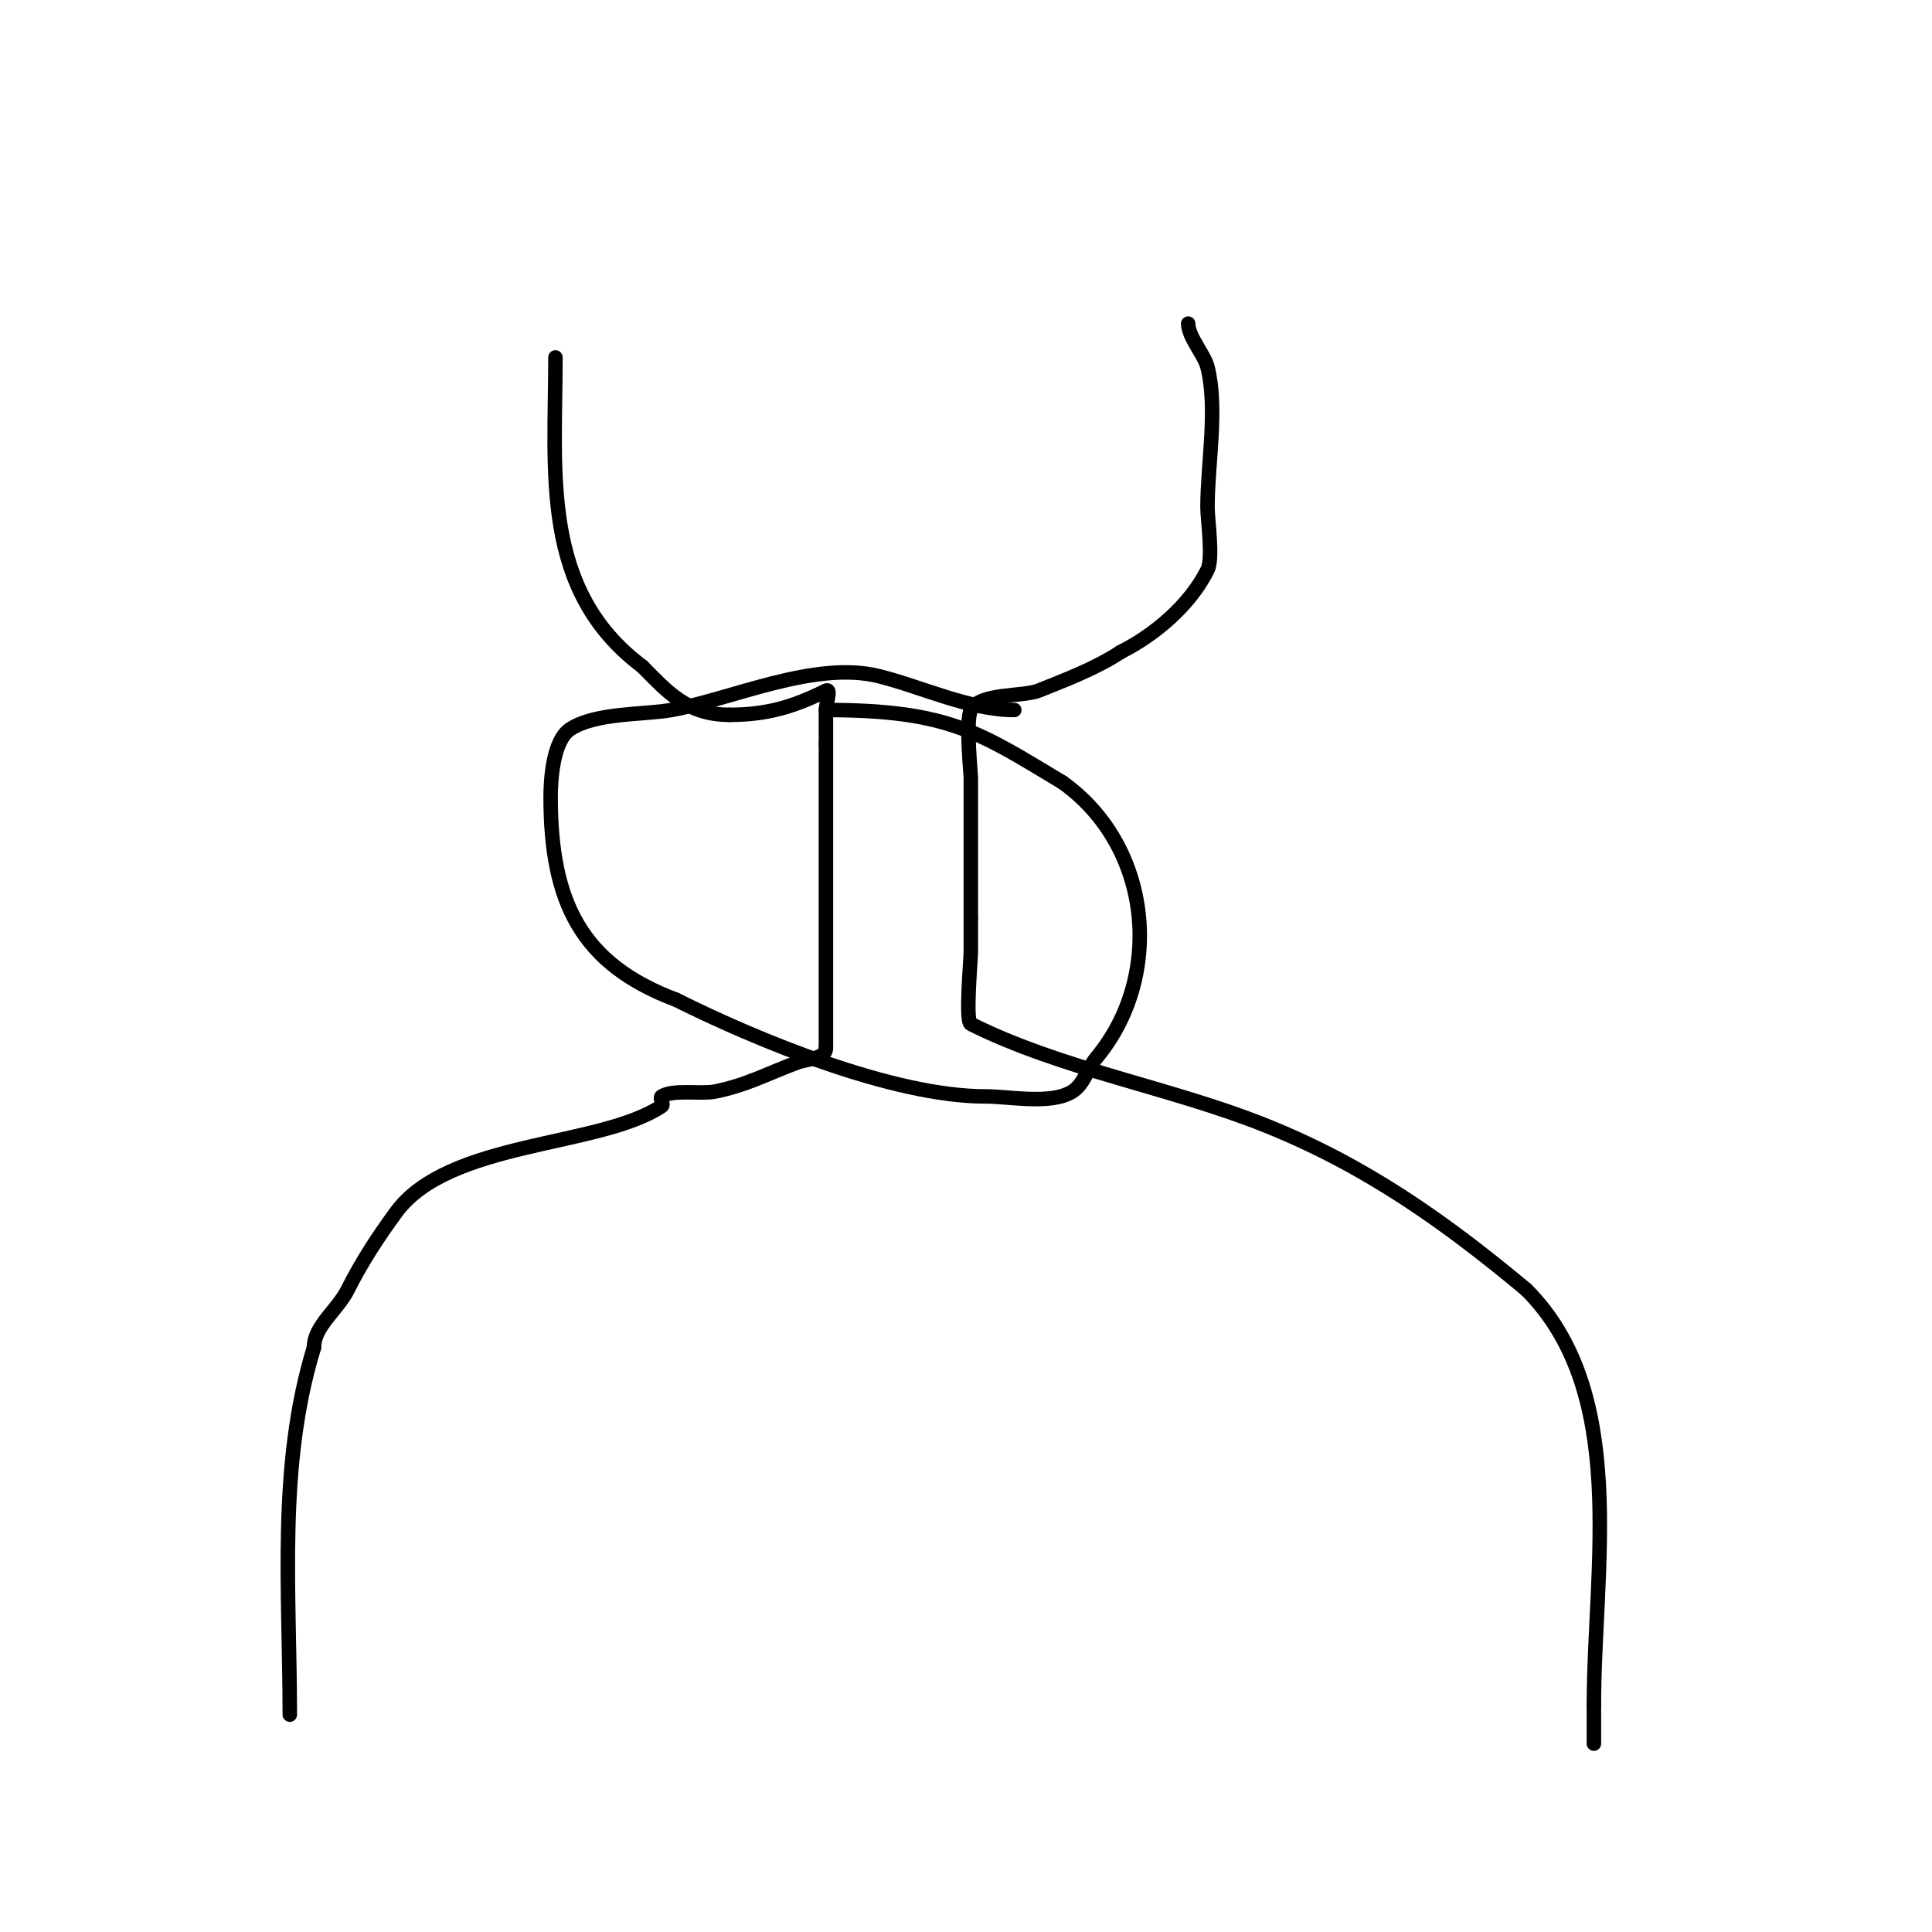 <svg viewBox='0 0 400 400' version='1.1' xmlns='http://www.w3.org/2000/svg' xmlns:xlink='http://www.w3.org/1999/xlink'><g fill='none' stroke='#000000' stroke-width='3' stroke-linecap='round' stroke-linejoin='round'><path d='M115,74c0,23.798 -3.183,48.113 18,64'/><path d='M133,138c4.937,4.937 9.101,10 18,10'/><path d='M151,148c7.836,0 13.44,-1.72 20,-5c1.193,-0.596 0,2.667 0,4c0,2.333 0,4.667 0,7'/><path d='M171,154c0,21 0,42 0,63'/><path d='M171,217c0,2.236 -3.906,2.215 -6,3c-6.43,2.411 -10.484,4.697 -17,6c-2.805,0.561 -8.764,-0.491 -11,1c-0.555,0.37 0.555,1.63 0,2c-12.89,8.594 -44.073,7.099 -55,22c-3.719,5.072 -7.187,10.375 -10,16c-2.135,4.27 -7,7.549 -7,12'/><path d='M65,279c-7.532,24.478 -5,50.437 -5,76'/><path d='M246,67c0,2.703 3.363,6.45 4,9c2.165,8.66 0,20.007 0,29c0,2.591 1.208,10.585 0,13c-3.695,7.39 -11.062,13.531 -18,17'/><path d='M232,135c-4.98,3.32 -11.319,5.728 -17,8c-3.189,1.276 -12.212,0.424 -14,4c-1.109,2.218 0,13.252 0,14c0,9.667 0,19.333 0,29'/><path d='M201,190c0,2.333 0,4.667 0,7c0,1.879 -1.17,14.415 0,15c18.928,9.464 41.238,13.095 61,21c20.781,8.312 37.277,20.064 54,34'/><path d='M316,267c21.365,21.365 14,57.712 14,86'/><path d='M330,353c0,2.667 0,5.333 0,8'/><path d='M210,147c-9.175,0 -19.26,-4.815 -28,-7c-13.284,-3.321 -30.542,4.775 -43,7c-5.662,1.011 -15.739,0.493 -21,4c-3.479,2.319 -4,10.329 -4,14c0,21.794 6.331,34.624 26,42'/><path d='M140,207c16.71,8.355 44.86,20 64,20c5.089,0 13.571,1.768 18,-1c2.432,-1.52 3.164,-4.797 5,-7c14,-16.8 11.594,-43.719 -7,-57'/><path d='M220,162c-17.035,-10.221 -23.407,-15 -49,-15'/></g>
</svg>